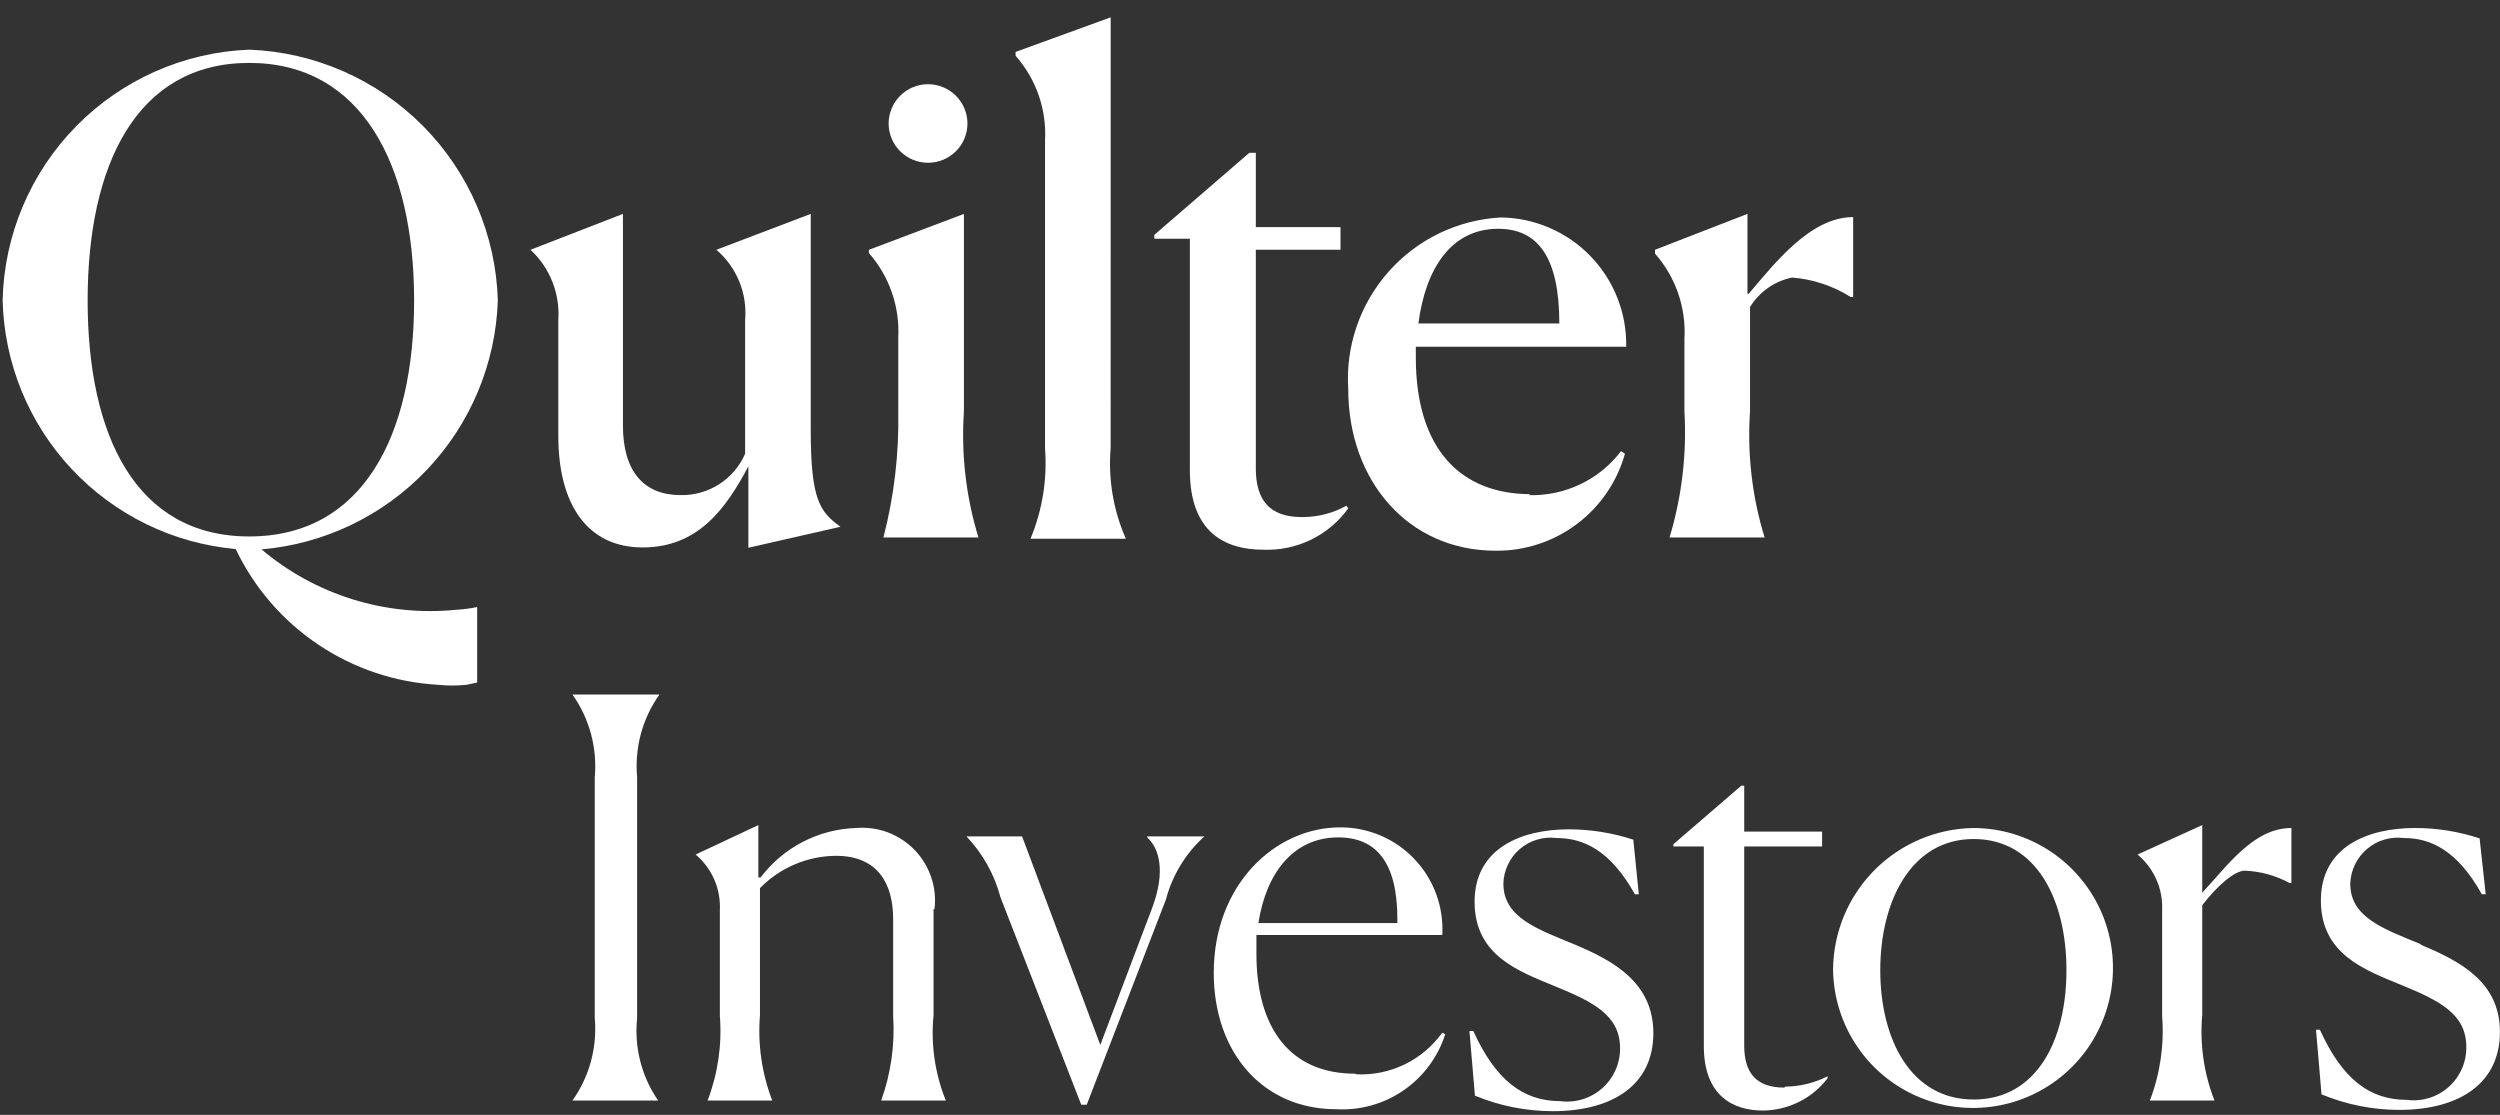 <svg width="74" height="33" viewBox="0 0 74 33" fill="none" xmlns="http://www.w3.org/2000/svg">
<rect x="0" y="0" width="74" height="33" fill="#333333" stroke="none"/>
<g clip-path="url(#clip0_2527_21833)">
<path d="M52.815 32.193C51.992 32.193 51.629 31.762 51.629 30.958V25.055H53.934V24.615H51.629V23.256H51.543L49.533 24.988V25.055H50.433V30.958C50.433 32.441 51.303 32.872 52.184 32.872C52.554 32.869 52.92 32.781 53.251 32.615C53.583 32.45 53.872 32.21 54.097 31.915V31.858C53.709 32.055 53.28 32.16 52.844 32.164L52.815 32.193ZM33.956 24.787C34.33 25.122 34.492 25.811 34.119 26.834L32.569 30.93L30.254 24.758H28.608C29.089 25.264 29.435 25.883 29.613 26.557L32.005 32.7H32.167L34.512 26.624C34.702 25.905 35.097 25.256 35.65 24.758H33.957L33.956 24.787ZM39.611 24.787C40.75 24.787 41.362 25.543 41.362 27.198V27.323H37.248C37.487 25.792 38.319 24.787 39.611 24.787ZM40.108 31.781C38.195 31.781 37.19 30.442 37.19 28.231V27.676H42.692C42.715 27.266 42.654 26.854 42.513 26.468C42.371 26.081 42.152 25.728 41.869 25.43C41.586 25.131 41.244 24.894 40.866 24.732C40.487 24.571 40.08 24.488 39.668 24.49C37.755 24.49 35.927 26.174 35.927 28.796C35.927 31.149 37.372 32.833 39.554 32.833C40.261 32.873 40.962 32.677 41.545 32.275C42.129 31.873 42.563 31.289 42.778 30.614L42.692 30.566C42.405 30.966 42.023 31.289 41.581 31.505C41.138 31.72 40.648 31.822 40.156 31.8L40.108 31.781ZM65.262 26.433H65.186V24.423L63.272 25.294C63.512 25.494 63.702 25.747 63.828 26.032C63.954 26.317 64.013 26.628 63.999 26.94V30.068C64.066 30.921 63.942 31.777 63.636 32.575H65.549C65.234 31.773 65.11 30.908 65.186 30.049V26.796C65.626 26.222 66.142 25.772 66.448 25.772C66.911 25.791 67.362 25.916 67.769 26.136H67.826V24.509C66.688 24.509 65.913 25.658 65.186 26.423L65.262 26.433ZM58.421 32.546C56.556 32.546 55.656 30.757 55.656 28.719C55.656 26.681 56.565 24.835 58.421 24.835C60.277 24.835 61.167 26.634 61.167 28.719C61.167 30.805 60.277 32.546 58.421 32.546ZM58.421 24.509C57.317 24.524 56.263 24.972 55.485 25.755C54.707 26.539 54.267 27.596 54.259 28.7C54.269 29.517 54.52 30.314 54.981 30.989C55.441 31.664 56.092 32.187 56.849 32.493C57.607 32.8 58.439 32.875 59.239 32.71C60.04 32.544 60.773 32.146 61.348 31.565C61.922 30.984 62.312 30.245 62.468 29.443C62.624 28.641 62.54 27.81 62.225 27.056C61.91 26.302 61.379 25.658 60.699 25.204C60.018 24.751 59.219 24.509 58.402 24.509H58.421ZM46.605 27.954C45.486 27.495 44.5 27.15 44.5 26.155C44.505 25.959 44.551 25.767 44.636 25.59C44.72 25.413 44.84 25.256 44.989 25.129C45.138 25.002 45.312 24.907 45.5 24.852C45.687 24.796 45.885 24.78 46.079 24.806C46.873 24.806 47.667 25.17 48.394 26.471H48.509L48.346 24.854C47.728 24.652 47.083 24.548 46.433 24.548C45.055 24.548 43.648 25.093 43.648 26.691C43.648 28.289 44.95 28.748 46.04 29.198C47.131 29.647 47.954 30.04 47.954 31.025C47.956 31.249 47.91 31.471 47.818 31.676C47.727 31.881 47.593 32.064 47.426 32.212C47.258 32.361 47.06 32.472 46.846 32.538C46.632 32.604 46.406 32.623 46.184 32.594C45.084 32.594 44.27 31.972 43.61 30.518H43.495L43.658 32.432C44.386 32.733 45.166 32.889 45.954 32.891C47.772 32.891 48.939 32.087 48.939 30.585C48.939 29.083 47.763 28.442 46.605 27.954L46.605 27.954ZM16.945 20.558C17.449 21.27 17.683 22.138 17.605 23.007V30.135C17.682 31.001 17.448 31.866 16.945 32.575H19.481C18.989 31.862 18.769 30.997 18.859 30.135V23.007C18.78 22.138 19.014 21.27 19.519 20.558H16.945ZM27.661 26.911C27.7 26.593 27.666 26.271 27.564 25.967C27.462 25.664 27.293 25.387 27.071 25.157C26.848 24.927 26.577 24.749 26.277 24.637C25.977 24.525 25.655 24.482 25.336 24.509C24.786 24.527 24.247 24.668 23.759 24.921C23.271 25.174 22.845 25.534 22.514 25.973H22.447V24.423L20.591 25.294C20.829 25.495 21.017 25.748 21.142 26.033C21.266 26.319 21.323 26.629 21.308 26.94V30.068C21.375 30.921 21.251 31.777 20.945 32.575H22.858C22.549 31.771 22.425 30.908 22.495 30.049V26.289C22.788 25.989 23.137 25.75 23.523 25.586C23.909 25.422 24.324 25.335 24.743 25.332C25.996 25.332 26.437 26.174 26.437 27.198V30.068C26.492 30.919 26.372 31.773 26.083 32.575H27.996C27.673 31.775 27.548 30.908 27.633 30.049V26.911L27.661 26.911ZM71.673 27.954C70.525 27.485 69.568 27.15 69.568 26.155C69.575 25.959 69.622 25.766 69.707 25.59C69.793 25.413 69.914 25.256 70.064 25.129C70.213 25.002 70.388 24.907 70.576 24.852C70.764 24.796 70.962 24.781 71.157 24.806C71.951 24.806 72.735 25.17 73.463 26.471H73.577L73.396 24.816C72.778 24.612 72.132 24.508 71.482 24.509C70.095 24.509 68.698 25.055 68.698 26.653C68.698 28.251 69.999 28.71 71.09 29.16C72.18 29.609 73.003 30.002 73.003 30.987C73.006 31.211 72.962 31.433 72.871 31.637C72.781 31.842 72.648 32.025 72.481 32.174C72.314 32.323 72.117 32.434 71.904 32.5C71.69 32.566 71.465 32.585 71.243 32.556C70.133 32.556 69.329 31.934 68.669 30.48H68.554L68.717 32.393C69.445 32.695 70.225 32.851 71.013 32.853C72.821 32.853 73.998 32.049 73.998 30.547C73.998 29.045 72.793 28.442 71.635 27.954L71.673 27.954Z" fill="white"/>
<path d="M23.998 12.684V6.331L21.205 7.393C21.501 7.646 21.733 7.967 21.881 8.328C22.029 8.689 22.089 9.08 22.056 9.469V13.43C21.895 13.801 21.627 14.116 21.286 14.334C20.945 14.552 20.547 14.664 20.143 14.655C19.061 14.655 18.439 13.956 18.439 12.598V6.331L15.703 7.393C15.986 7.656 16.207 7.978 16.349 8.338C16.492 8.697 16.552 9.083 16.526 9.469V12.904C16.526 14.922 17.378 16.204 19.023 16.204C20.669 16.204 21.492 15.047 22.152 13.803V16.214L24.878 15.592C24.257 15.143 23.998 14.779 23.998 12.722" fill="white"/>
<path d="M28.532 6.332L25.719 7.394V7.489C26.325 8.179 26.637 9.079 26.589 9.996V12.178C26.613 13.435 26.465 14.691 26.149 15.909H28.962C28.592 14.702 28.447 13.437 28.532 12.178V6.332Z" fill="white"/>
<path d="M32.876 0.513L30.062 1.537V1.652C30.671 2.34 30.984 3.241 30.933 4.159V13.277C31.002 14.188 30.854 15.103 30.503 15.946H33.325C32.953 15.102 32.799 14.178 32.875 13.258L32.876 0.513Z" fill="white"/>
<path d="M51.801 8.694H51.725V6.331L48.988 7.393V7.507C49.601 8.201 49.914 9.109 49.859 10.033V12.176C49.932 13.436 49.783 14.699 49.419 15.908H52.232C51.861 14.701 51.715 13.436 51.801 12.176V9.086C51.938 8.864 52.119 8.672 52.333 8.522C52.547 8.372 52.789 8.268 53.045 8.215C53.66 8.264 54.254 8.461 54.777 8.789H54.853V6.426C53.59 6.426 52.538 7.785 51.763 8.694" fill="white"/>
<path d="M44.347 6.772C45.553 6.772 46.156 7.662 46.156 9.575H41.984C42.195 7.968 42.941 6.772 44.347 6.772ZM45.304 14.627C43.266 14.627 41.908 13.326 41.908 10.58V10.264H48.136C48.145 9.769 48.056 9.277 47.874 8.816C47.692 8.355 47.421 7.935 47.076 7.579C46.731 7.223 46.319 6.939 45.864 6.743C45.409 6.547 44.919 6.443 44.424 6.437C43.793 6.471 43.175 6.63 42.605 6.904C42.036 7.179 41.527 7.563 41.107 8.036C40.687 8.508 40.365 9.059 40.159 9.657C39.953 10.254 39.868 10.887 39.908 11.517C39.908 14.216 41.669 16.301 44.271 16.301C45.136 16.31 45.979 16.034 46.671 15.515C47.363 14.996 47.865 14.264 48.098 13.431L47.983 13.354C47.664 13.774 47.249 14.11 46.773 14.336C46.297 14.563 45.774 14.672 45.247 14.656" fill="white"/>
<path d="M38.531 15.305C37.574 15.305 37.172 14.798 37.172 13.86V7.392H39.679V6.723H37.172V4.522H36.981L34.168 6.952V7.067H35.22V13.918C35.22 15.745 36.244 16.271 37.392 16.271C37.88 16.291 38.365 16.189 38.805 15.976C39.244 15.762 39.623 15.443 39.909 15.047L39.851 14.97C39.459 15.188 39.018 15.304 38.569 15.305" fill="white"/>
<path d="M14.143 17.965C13.925 18.01 13.704 18.039 13.483 18.051C12.455 18.152 11.417 18.045 10.431 17.738C9.445 17.431 8.53 16.929 7.742 16.262C9.607 16.101 11.348 15.263 12.637 13.905C13.926 12.548 14.673 10.765 14.736 8.894C14.679 6.955 13.888 5.109 12.522 3.73C11.156 2.352 9.317 1.544 7.378 1.47C5.445 1.545 3.613 2.355 2.256 3.735C0.9 5.114 0.121 6.96 0.078 8.894C0.125 10.754 0.853 12.531 2.125 13.887C3.398 15.244 5.124 16.086 6.977 16.252C7.523 17.397 8.368 18.374 9.421 19.081C10.475 19.788 11.699 20.199 12.966 20.27C13.246 20.299 13.528 20.299 13.808 20.27L14.124 20.203V17.965L14.143 17.965ZM2.594 8.894C2.594 4.885 4.039 1.862 7.378 1.862C10.717 1.862 12.258 4.885 12.258 8.894C12.258 12.903 10.736 15.879 7.378 15.879C4.02 15.879 2.594 12.894 2.594 8.894Z" fill="white"/>
<path d="M27.47 4.818C27.778 4.818 28.073 4.696 28.292 4.48C28.511 4.263 28.635 3.968 28.637 3.66C28.637 3.351 28.514 3.054 28.295 2.835C28.076 2.616 27.78 2.493 27.47 2.493C27.16 2.493 26.863 2.616 26.645 2.835C26.426 3.054 26.303 3.351 26.303 3.66C26.305 3.968 26.429 4.263 26.648 4.48C26.867 4.696 27.162 4.818 27.47 4.818Z" fill="white"/>
</g>
<defs>
<clipPath id="clip0_2527_21833">
<rect width="73.92" height="32.377" fill="white" transform="translate(0.078 0.513)"/>
</clipPath>
</defs>
</svg>
